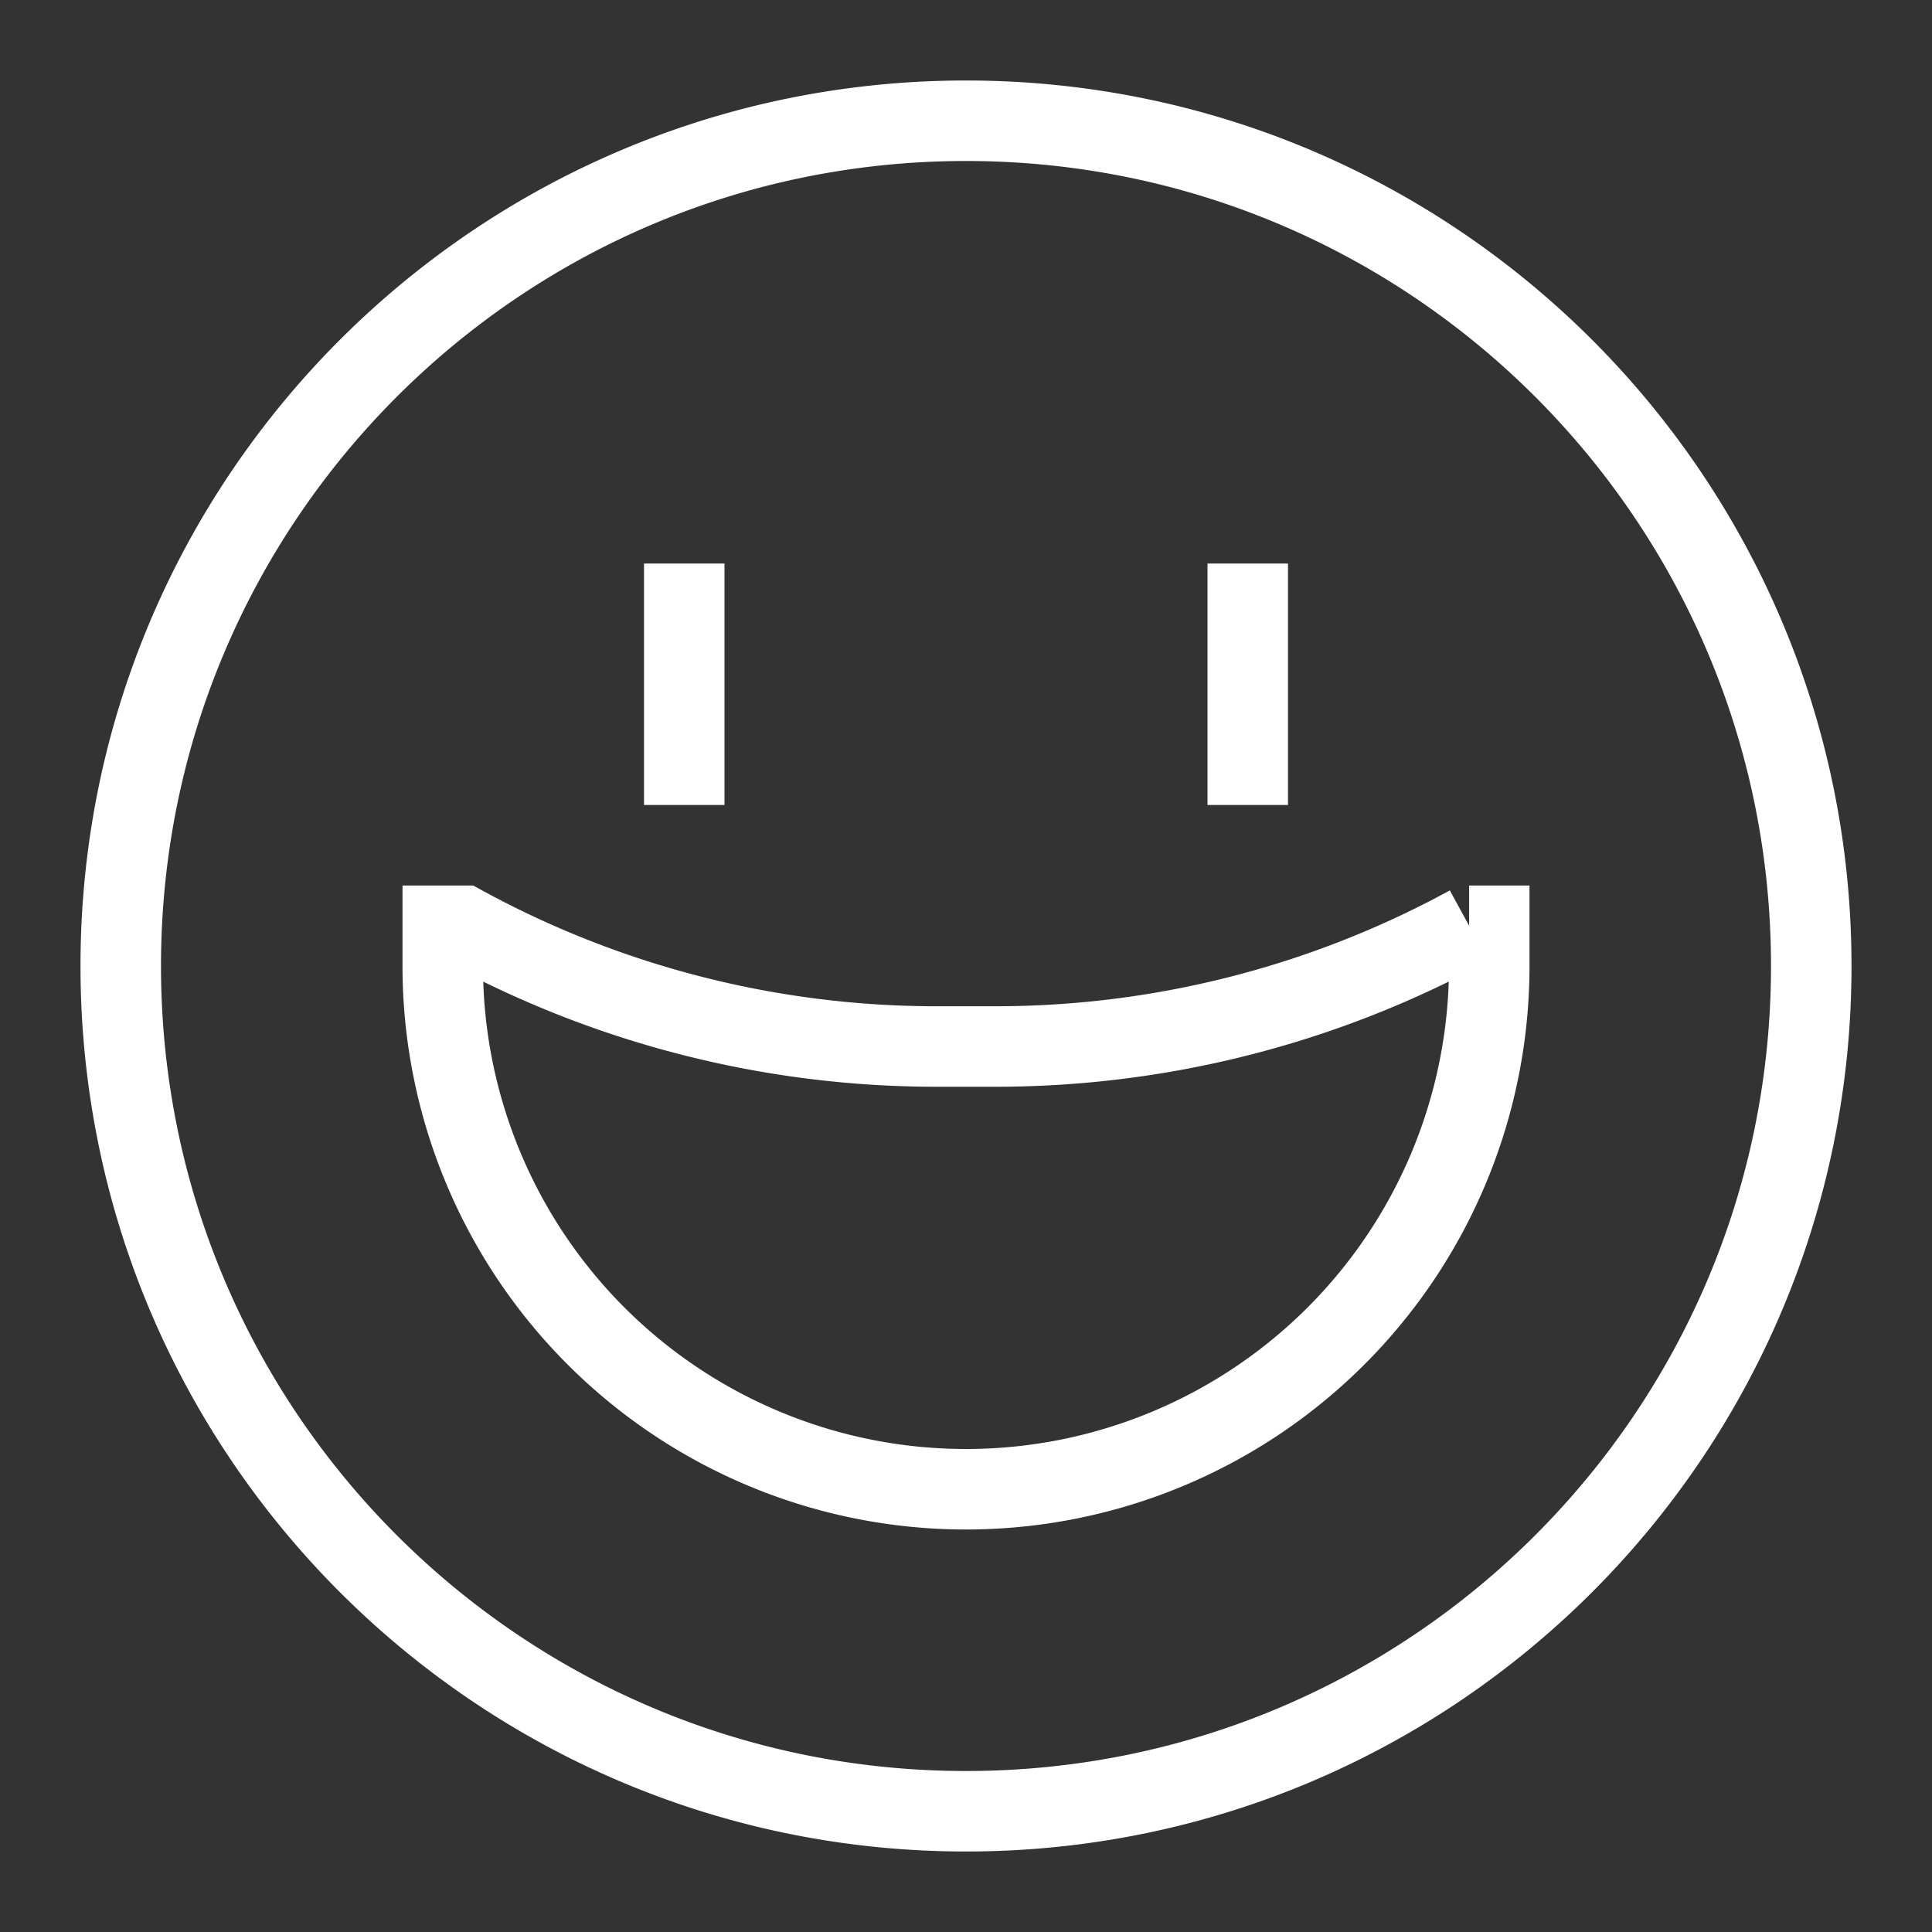<?xml version="1.0" encoding="UTF-8"?>
<svg xmlns="http://www.w3.org/2000/svg" fill="none" viewBox="0 0 24 24" id="Smiley--Streamline-Guidance---Free.svg" height="24" width="24">
  <rect x="0" y="0" width="24" height="24" fill="#333333" stroke="none"/>
  <desc>Smiley Streamline Icon: https://streamlinehq.com</desc>
  <path stroke="#ffffff" d="M8.5 7v3m7 -3v3M12 22.5C6.201 22.5 1.5 17.799 1.5 12S6.201 1.5 12 1.5 22.5 6.201 22.5 12 17.799 22.5 12 22.5Zm0.367 -9.5h-0.735c-2.055 0 -4.078 -0.516 -5.882 -1.5H5.5v0.5a6.5 6.5 0 1 0 13 0v-0.5h-0.25a12.284 12.284 0 0 1 -5.883 1.5Z" stroke-width="1"></path>
</svg>
